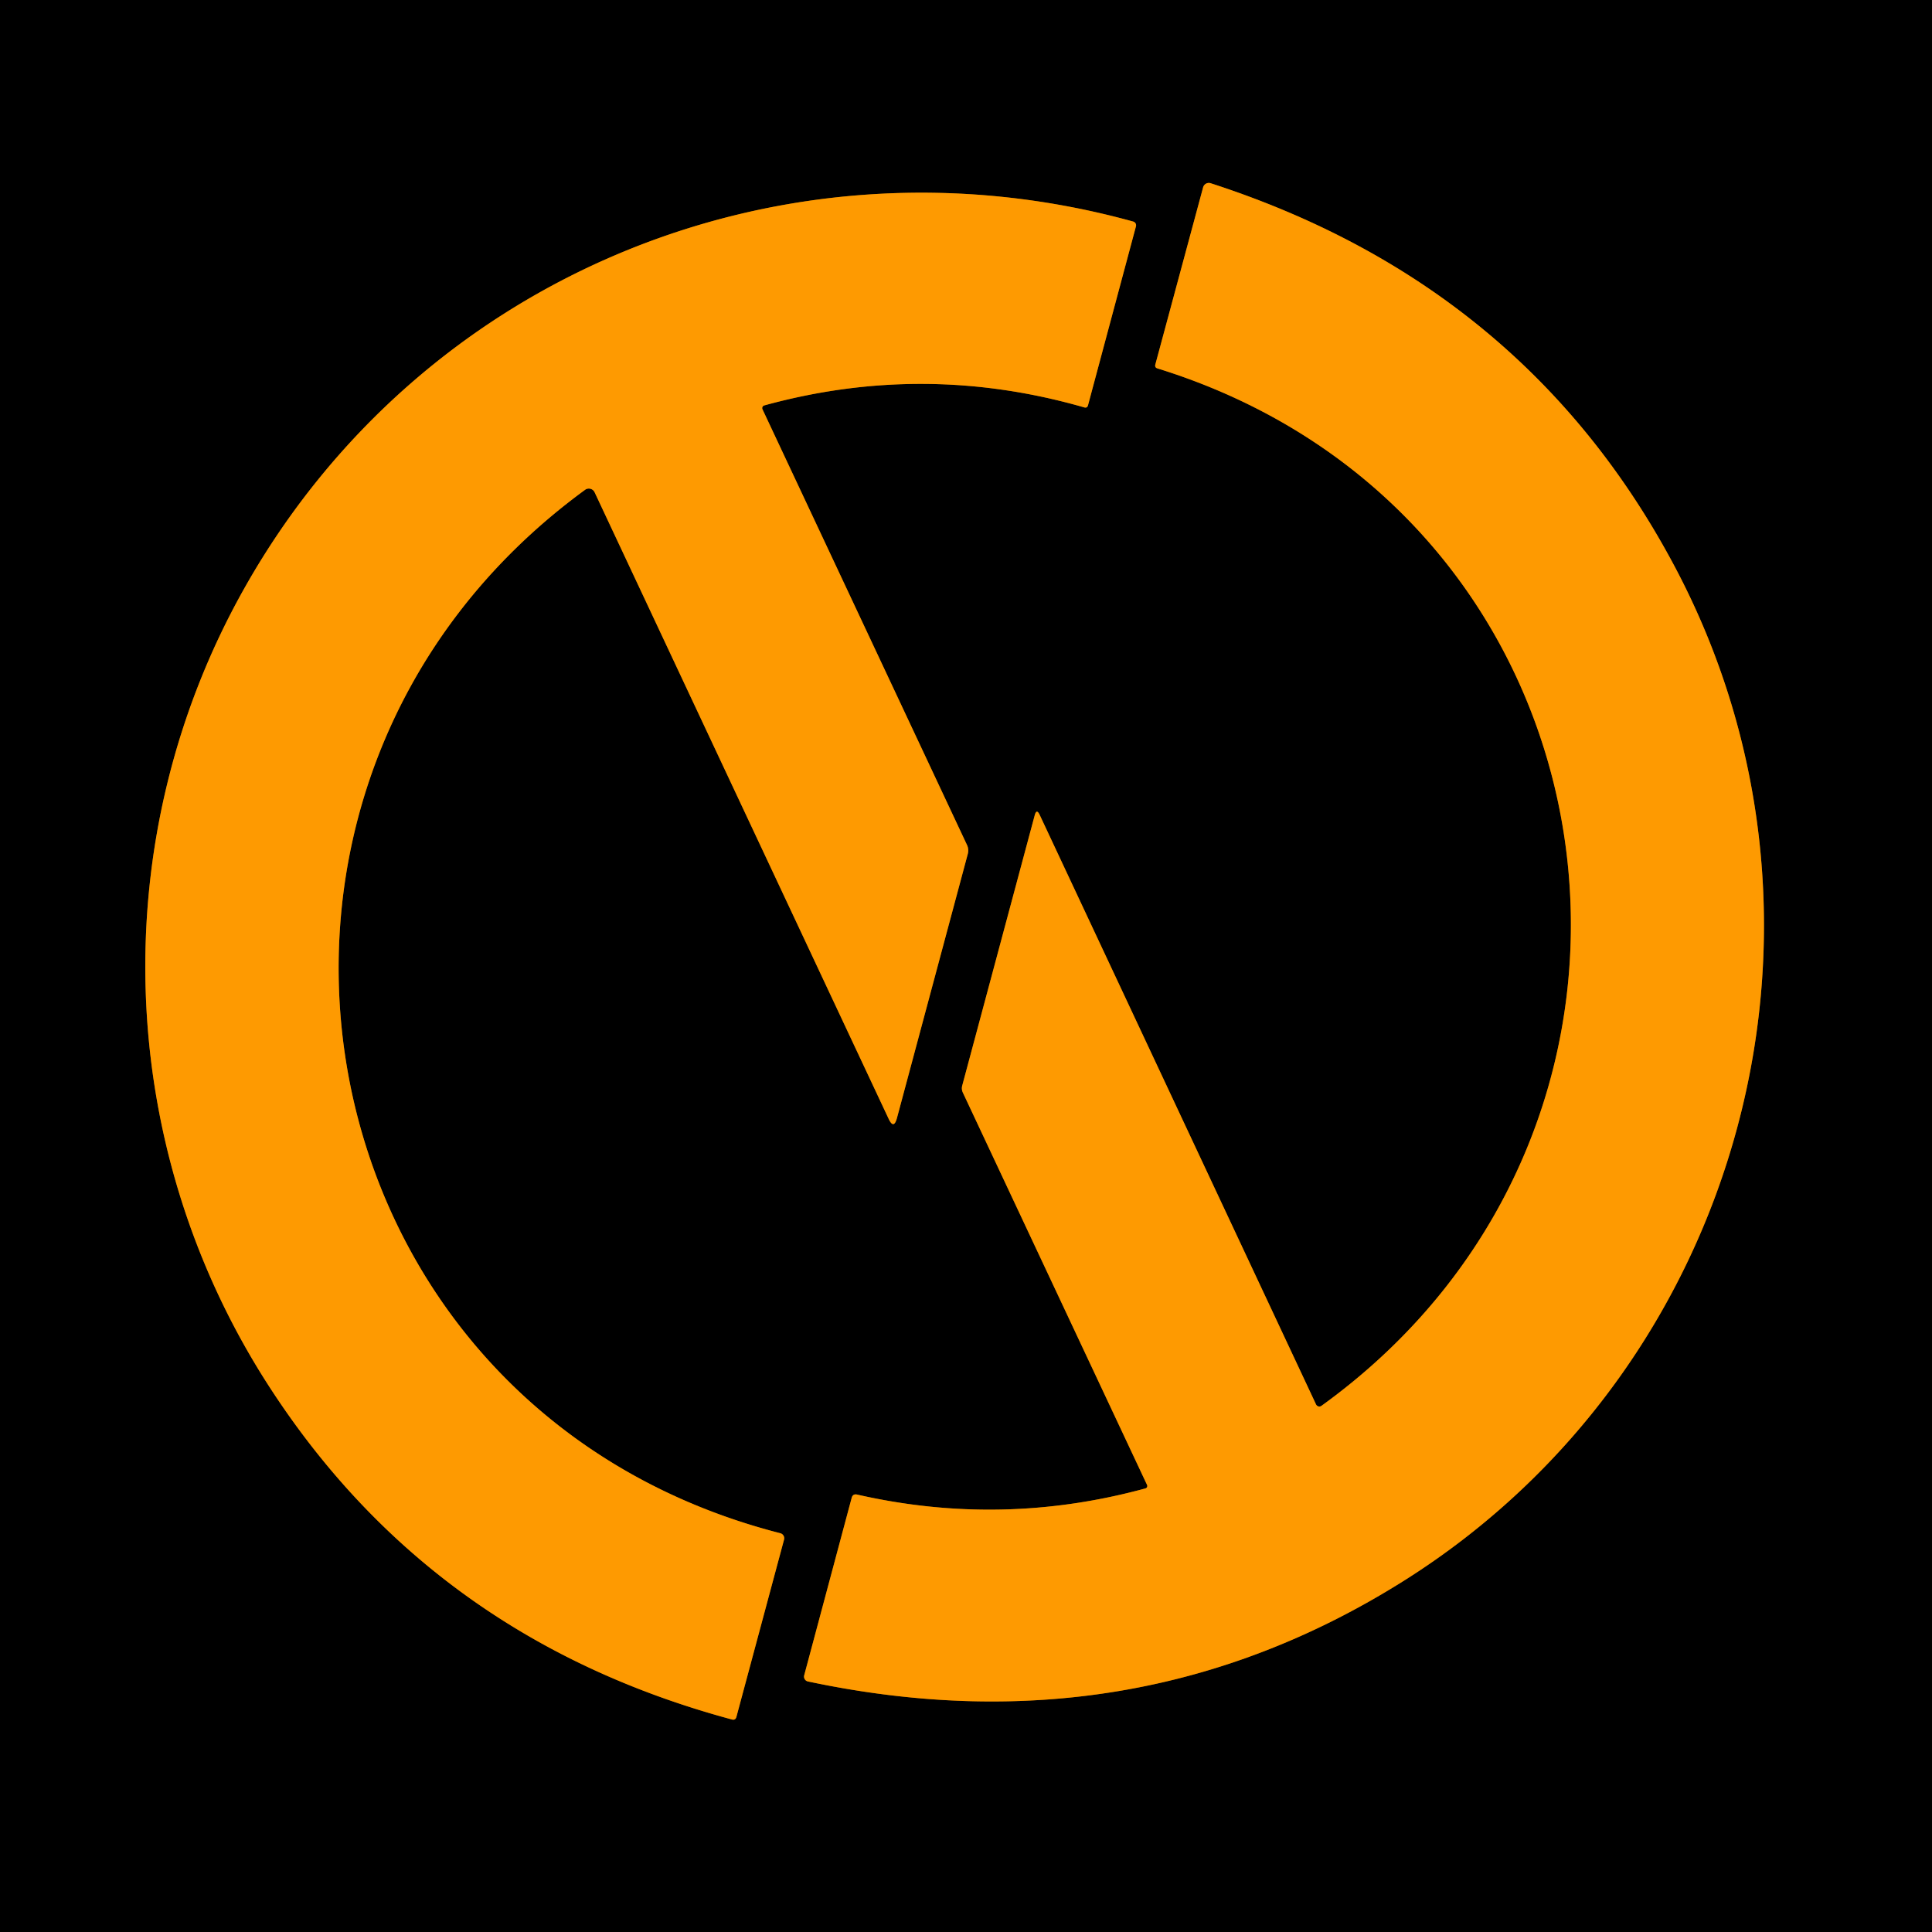 <?xml version="1.0" encoding="UTF-8" standalone="no"?>
<!DOCTYPE svg PUBLIC "-//W3C//DTD SVG 1.1//EN" "http://www.w3.org/Graphics/SVG/1.1/DTD/svg11.dtd">
<svg xmlns="http://www.w3.org/2000/svg" version="1.1" viewBox="0.00 0.00 256.00 256.00">
<g stroke-width="2.00" fill="none" stroke-linecap="butt">
<path stroke="#7f4d01" vector-effect="non-scaling-stroke" d="
  M 151.78 197.22
  Q 132.79 202.41 113.58 198.04
  Q 113.00 197.91 112.85 198.48
  L 106.56 221.99
  A 0.66 0.65 -76.6 0 0 107.05 222.80
  Q 150.17 231.95 185.89 209.54
  C 231.01 181.23 246.94 122.21 221.89 75.04
  Q 202.08 37.76 160.42 24.28
  A 0.79 0.78 -73.1 0 0 159.42 24.82
  L 153.09 48.29
  Q 152.98 48.70 153.38 48.82
  C 215.70 68.14 227.45 148.50 175.10 186.28
  A 0.49 0.48 59.5 0 1 174.38 186.09
  L 137.77 107.99
  Q 137.35 107.09 137.10 108.05
  L 127.50 143.85
  A 1.35 1.32 40.8 0 0 127.58 144.77
  L 151.99 196.76
  A 0.33 0.33 0.0 0 1 151.78 197.22"
/>
<path stroke="#7f4d01" vector-effect="non-scaling-stroke" d="
  M 101.27 53.72
  Q 122.49 47.89 143.66 53.98
  Q 144.06 54.10 144.17 53.69
  L 150.52 29.99
  A 0.52 0.52 0.0 0 0 150.16 29.36
  C 104.23 16.66 55.78 36.25 32.31 78.07
  C 13.81 111.03 15.03 151.72 35.59 183.60
  Q 57.22 217.13 96.98 227.84
  Q 97.45 227.97 97.58 227.49
  L 103.89 204.01
  A 0.69 0.69 0.0 0 0 103.39 203.16
  C 38.68 186.56 24.10 103.94 77.53 64.90
  A 0.85 0.84 59.3 0 1 78.79 65.23
  L 117.75 148.25
  Q 118.43 149.70 118.85 148.15
  L 128.24 113.14
  A 1.72 1.70 -50.2 0 0 128.14 111.98
  L 101.03 54.23
  A 0.37 0.37 0.0 0 1 101.27 53.72"
/>
</g>
<path fill="#000000" d="
  M 0.00 0.00
  L 256.00 0.00
  L 256.00 256.00
  L 0.00 256.00
  L 0.00 0.00
  Z
  M 151.78 197.22
  Q 132.79 202.41 113.58 198.04
  Q 113.00 197.91 112.85 198.48
  L 106.56 221.99
  A 0.66 0.65 -76.6 0 0 107.05 222.80
  Q 150.17 231.95 185.89 209.54
  C 231.01 181.23 246.94 122.21 221.89 75.04
  Q 202.08 37.76 160.42 24.28
  A 0.79 0.78 -73.1 0 0 159.42 24.82
  L 153.09 48.29
  Q 152.98 48.70 153.38 48.82
  C 215.70 68.14 227.45 148.50 175.10 186.28
  A 0.49 0.48 59.5 0 1 174.38 186.09
  L 137.77 107.99
  Q 137.35 107.09 137.10 108.05
  L 127.50 143.85
  A 1.35 1.32 40.8 0 0 127.58 144.77
  L 151.99 196.76
  A 0.33 0.33 0.0 0 1 151.78 197.22
  Z
  M 101.27 53.72
  Q 122.49 47.89 143.66 53.98
  Q 144.06 54.10 144.17 53.69
  L 150.52 29.99
  A 0.52 0.52 0.0 0 0 150.16 29.36
  C 104.23 16.66 55.78 36.25 32.31 78.07
  C 13.81 111.03 15.03 151.72 35.59 183.60
  Q 57.22 217.13 96.98 227.84
  Q 97.45 227.97 97.58 227.49
  L 103.89 204.01
  A 0.69 0.69 0.0 0 0 103.39 203.16
  C 38.68 186.56 24.10 103.94 77.53 64.90
  A 0.85 0.84 59.3 0 1 78.79 65.23
  L 117.75 148.25
  Q 118.43 149.70 118.85 148.15
  L 128.24 113.14
  A 1.72 1.70 -50.2 0 0 128.14 111.98
  L 101.03 54.23
  A 0.37 0.37 0.0 0 1 101.27 53.72
  Z"
/>
<path fill="#fe9a01" d="
  M 151.78 197.22
  A 0.33 0.33 0.0 0 0 151.99 196.76
  L 127.58 144.77
  A 1.35 1.32 40.8 0 1 127.50 143.85
  L 137.10 108.05
  Q 137.35 107.09 137.77 107.99
  L 174.38 186.09
  A 0.49 0.48 59.5 0 0 175.10 186.28
  C 227.45 148.50 215.70 68.14 153.38 48.82
  Q 152.98 48.70 153.09 48.29
  L 159.42 24.82
  A 0.79 0.78 -73.1 0 1 160.42 24.28
  Q 202.08 37.76 221.89 75.04
  C 246.94 122.21 231.01 181.23 185.89 209.54
  Q 150.17 231.95 107.05 222.80
  A 0.66 0.65 -76.6 0 1 106.56 221.99
  L 112.85 198.48
  Q 113.00 197.91 113.58 198.04
  Q 132.79 202.41 151.78 197.22
  Z"
/>
<path fill="#fe9a01" d="
  M 101.27 53.72
  A 0.37 0.37 0.0 0 0 101.03 54.23
  L 128.14 111.98
  A 1.72 1.70 -50.2 0 1 128.24 113.14
  L 118.85 148.15
  Q 118.43 149.70 117.75 148.25
  L 78.79 65.23
  A 0.85 0.84 59.3 0 0 77.53 64.90
  C 24.10 103.94 38.68 186.56 103.39 203.16
  A 0.69 0.69 0.0 0 1 103.89 204.01
  L 97.58 227.49
  Q 97.45 227.97 96.98 227.84
  Q 57.22 217.13 35.59 183.60
  C 15.03 151.72 13.81 111.03 32.31 78.07
  C 55.78 36.25 104.23 16.66 150.16 29.36
  A 0.52 0.52 0.0 0 1 150.52 29.99
  L 144.17 53.69
  Q 144.06 54.10 143.66 53.98
  Q 122.49 47.89 101.27 53.72
  Z"
/>
</svg>
